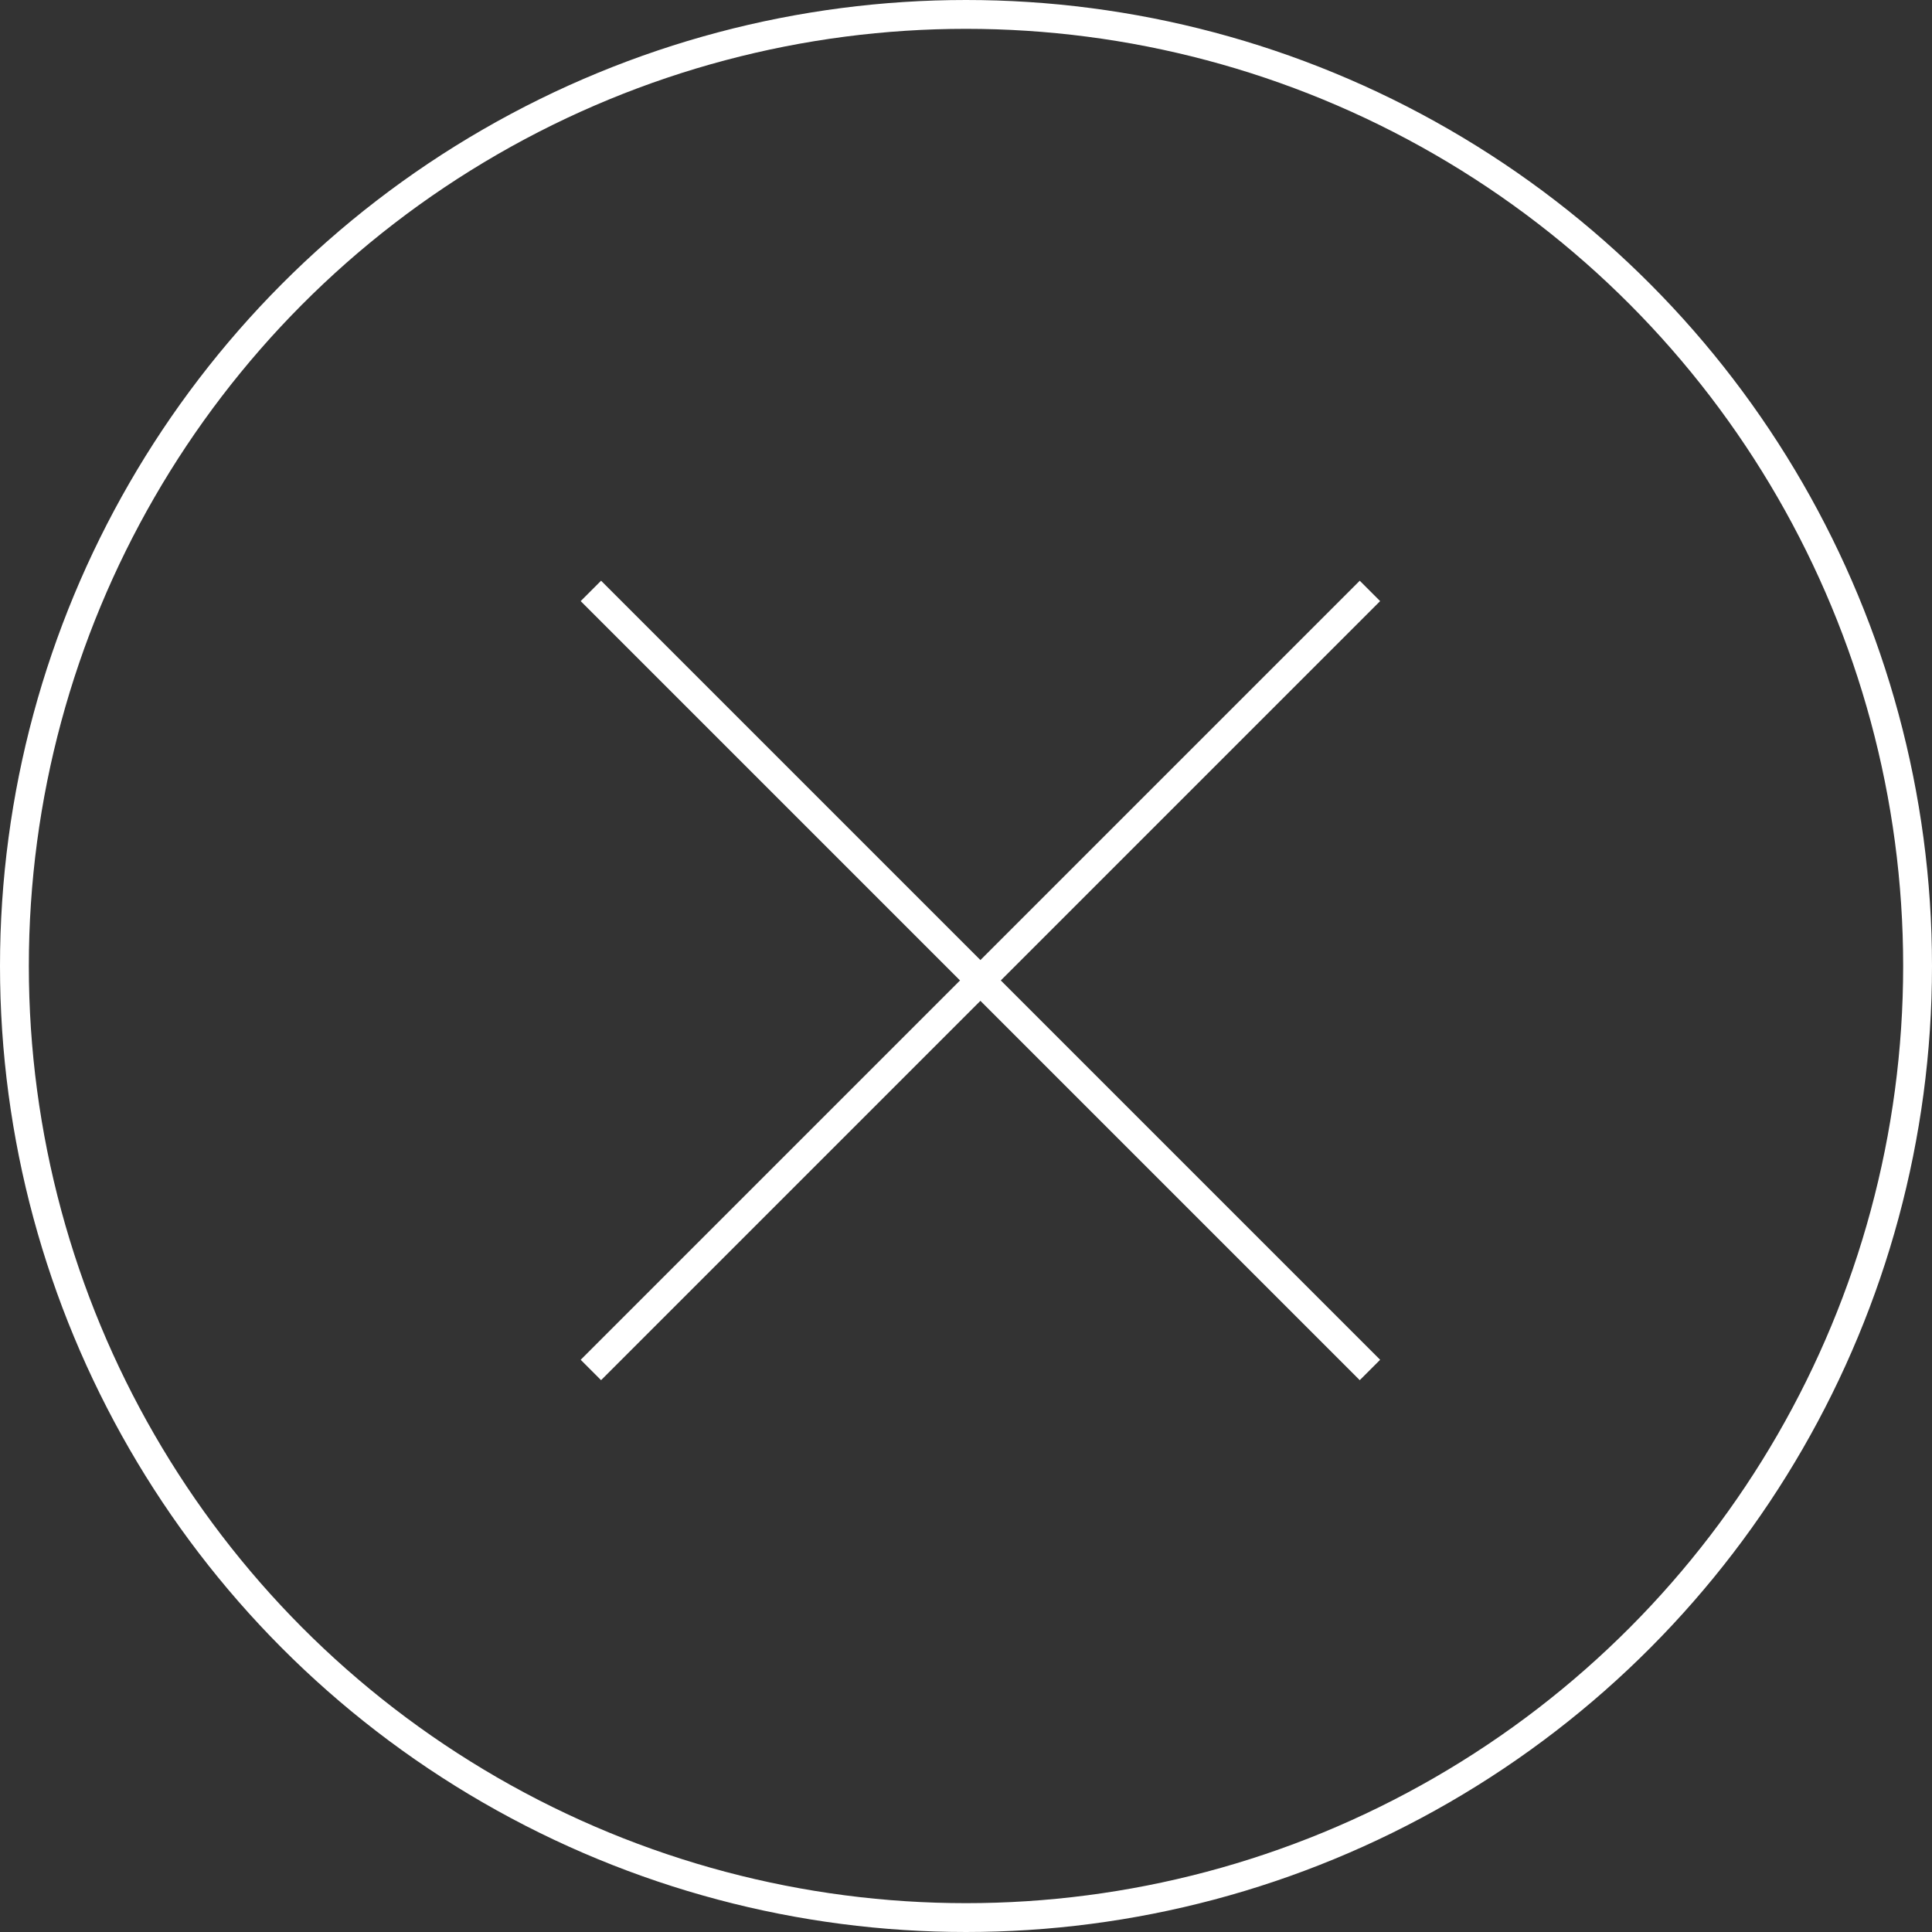 <svg xmlns="http://www.w3.org/2000/svg" width="67" height="67" viewBox="0 0 67 67">
  <rect x="0" y="0" width="67" height="67" fill="#333333" stroke="none"/>
  <g id="Group_4125" data-name="Group 4125" transform="translate(-160 -500)">
    <g id="Group_3129" data-name="Group 3129" transform="translate(28 38)">
      <g id="Ellipse_29" data-name="Ellipse 29" transform="translate(132 462)" fill="none" stroke="#fff" stroke-width="1">
        <circle cx="33.5" cy="33.5" r="33.5" stroke="none"/>
        <circle cx="33.5" cy="33.5" r="33" fill="none"/>
      </g>
      <g id="Group_3129-2" data-name="Group 3129" transform="translate(-7057.096 -14025.291) rotate(45)">
        <line id="Line_74" data-name="Line 74" x2="38.208" transform="translate(15356.5 5160.604)" fill="none" stroke="#fff" stroke-width="1"/>
        <line id="Line_75" data-name="Line 75" x2="38.208" transform="translate(15375.604 5141.5) rotate(90)" fill="none" stroke="#fff" stroke-width="1"/>
      </g>
    </g>
  </g>
</svg>
